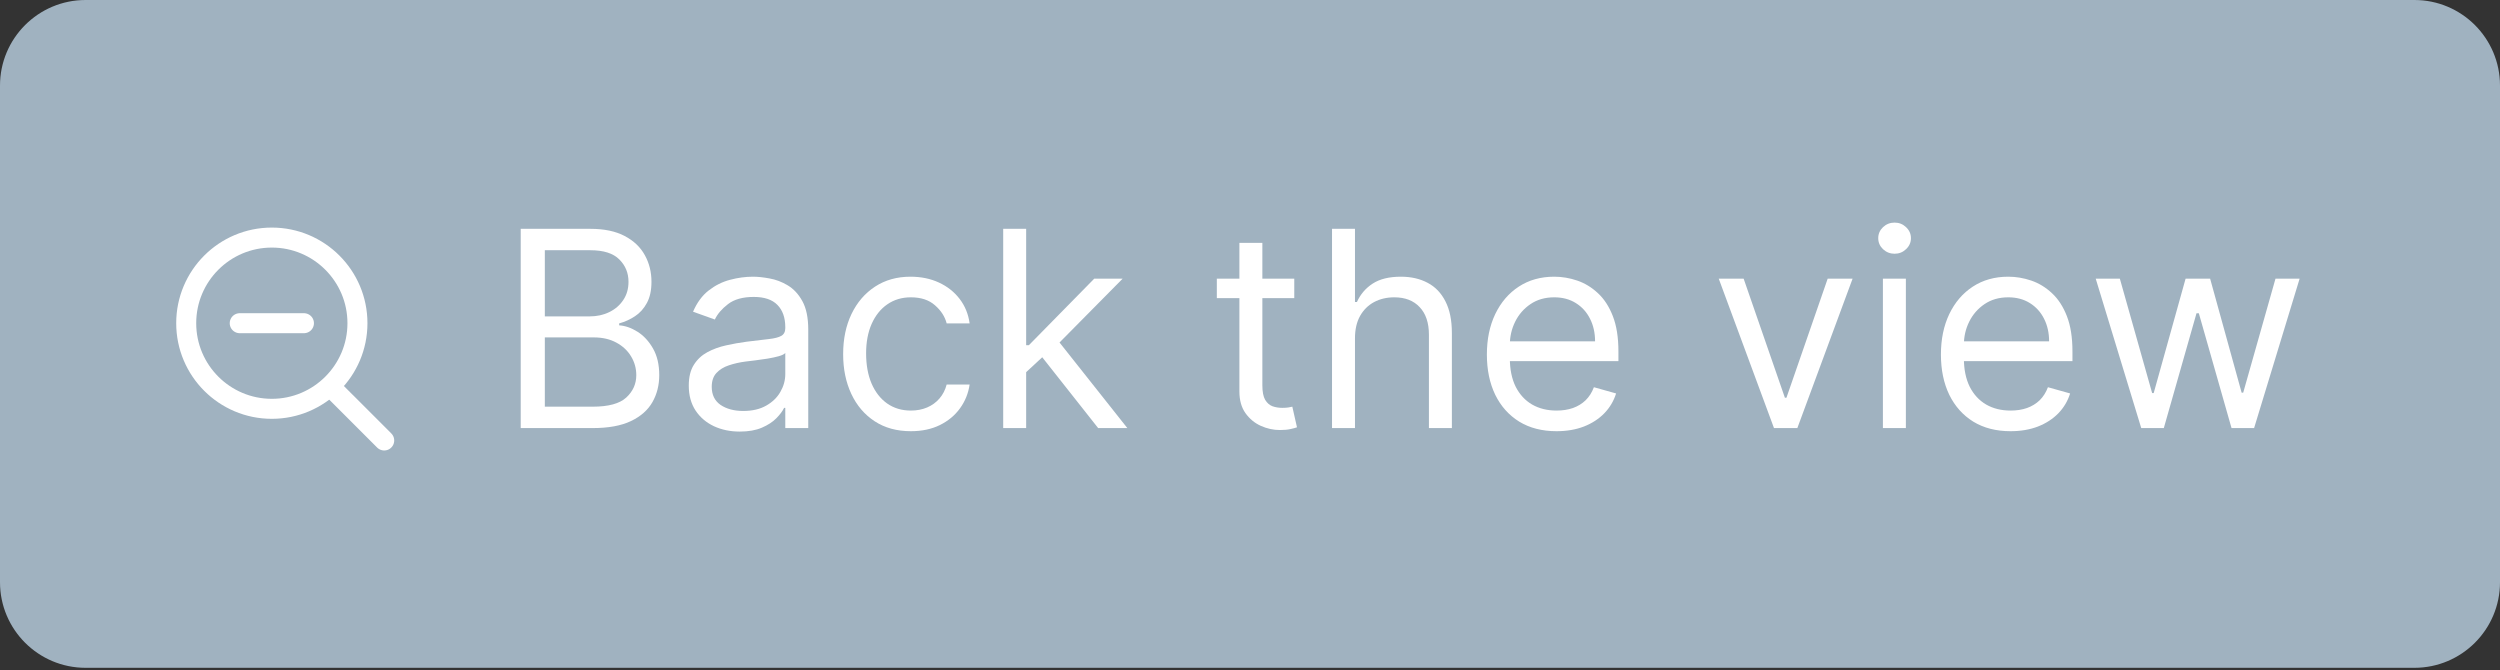 <?xml version="1.0" encoding="UTF-8"?> <svg xmlns="http://www.w3.org/2000/svg" width="250" height="67" viewBox="0 0 250 67" fill="none"><rect x="0" y="0" width="250" height="67" fill="#333333" stroke="none"/> <path d="M0 8.562C0 3.833 3.833 0 8.562 0H241.438C246.167 0 250 3.833 250 8.562V58.219C250 62.948 246.167 66.781 241.438 66.781H8.562C3.833 66.781 0 62.948 0 58.219V8.562Z" fill="#A0B2C0"></path> <path d="M52.071 42.808V22.883H59.037C60.425 22.883 61.569 23.123 62.471 23.603C63.373 24.076 64.044 24.715 64.485 25.52C64.926 26.317 65.147 27.203 65.147 28.176C65.147 29.032 64.994 29.739 64.689 30.297C64.391 30.854 63.995 31.295 63.502 31.62C63.016 31.944 62.487 32.184 61.916 32.34V32.534C62.526 32.573 63.139 32.787 63.755 33.176C64.371 33.566 64.887 34.123 65.302 34.85C65.717 35.576 65.925 36.465 65.925 37.516C65.925 38.514 65.698 39.413 65.244 40.211C64.79 41.008 64.073 41.641 63.094 42.108C62.114 42.575 60.84 42.808 59.27 42.808H52.071ZM54.483 40.668H59.27C60.846 40.668 61.965 40.363 62.627 39.753C63.295 39.137 63.629 38.391 63.629 37.516C63.629 36.841 63.457 36.218 63.113 35.648C62.769 35.07 62.28 34.61 61.644 34.266C61.008 33.916 60.256 33.741 59.387 33.741H54.483V40.668ZM54.483 31.639H58.959C59.685 31.639 60.34 31.497 60.924 31.211C61.514 30.926 61.981 30.523 62.325 30.005C62.675 29.486 62.85 28.876 62.85 28.176C62.85 27.3 62.546 26.557 61.936 25.948C61.326 25.331 60.36 25.023 59.037 25.023H54.483V31.639Z" fill="white"></path> <path d="M73.976 43.158C73.029 43.158 72.169 42.98 71.397 42.623C70.626 42.26 70.013 41.738 69.559 41.057C69.105 40.369 68.878 39.539 68.878 38.566C68.878 37.71 69.046 37.016 69.384 36.484C69.721 35.946 70.172 35.524 70.736 35.219C71.3 34.915 71.923 34.688 72.604 34.538C73.291 34.383 73.982 34.26 74.676 34.169C75.584 34.052 76.32 33.964 76.885 33.906C77.456 33.841 77.871 33.734 78.13 33.585C78.396 33.436 78.529 33.176 78.529 32.807V32.729C78.529 31.769 78.266 31.023 77.741 30.491C77.222 29.959 76.434 29.693 75.377 29.693C74.281 29.693 73.421 29.933 72.799 30.413C72.176 30.893 71.738 31.406 71.485 31.951L69.306 31.172C69.695 30.264 70.214 29.557 70.862 29.051C71.517 28.539 72.231 28.182 73.003 27.981C73.781 27.773 74.546 27.67 75.299 27.67C75.779 27.67 76.33 27.728 76.953 27.845C77.582 27.955 78.188 28.185 78.772 28.535C79.362 28.886 79.852 29.414 80.241 30.121C80.63 30.828 80.825 31.775 80.825 32.962V42.808H78.529V40.785H78.412C78.257 41.109 77.997 41.456 77.634 41.826C77.271 42.195 76.787 42.51 76.184 42.769C75.581 43.029 74.845 43.158 73.976 43.158ZM74.326 41.096C75.234 41.096 75.999 40.917 76.622 40.561C77.251 40.204 77.725 39.743 78.043 39.179C78.367 38.615 78.529 38.022 78.529 37.399V35.297C78.432 35.414 78.218 35.521 77.887 35.618C77.562 35.709 77.186 35.79 76.758 35.862C76.337 35.926 75.925 35.985 75.523 36.037C75.127 36.082 74.806 36.121 74.559 36.154C73.963 36.231 73.405 36.358 72.886 36.533C72.374 36.702 71.959 36.958 71.641 37.301C71.329 37.639 71.174 38.099 71.174 38.683C71.174 39.481 71.469 40.084 72.059 40.493C72.656 40.895 73.411 41.096 74.326 41.096Z" fill="white"></path> <path d="M91.087 43.12C89.686 43.12 88.479 42.789 87.468 42.127C86.456 41.466 85.677 40.554 85.133 39.393C84.588 38.232 84.315 36.906 84.315 35.414C84.315 33.896 84.594 32.557 85.152 31.396C85.716 30.228 86.501 29.317 87.507 28.662C88.518 28 89.699 27.67 91.048 27.67C92.099 27.67 93.046 27.864 93.889 28.253C94.732 28.643 95.423 29.187 95.961 29.888C96.499 30.588 96.834 31.406 96.963 32.34H94.667C94.492 31.659 94.103 31.055 93.5 30.53C92.903 29.998 92.099 29.732 91.087 29.732C90.192 29.732 89.407 29.966 88.732 30.433C88.064 30.893 87.542 31.545 87.166 32.388C86.796 33.225 86.611 34.208 86.611 35.336C86.611 36.491 86.793 37.496 87.156 38.352C87.526 39.208 88.045 39.873 88.713 40.347C89.388 40.82 90.179 41.057 91.087 41.057C91.684 41.057 92.225 40.953 92.712 40.746C93.198 40.538 93.61 40.24 93.947 39.85C94.284 39.461 94.525 38.994 94.667 38.45H96.963C96.834 39.332 96.513 40.126 96 40.833C95.494 41.534 94.823 42.092 93.986 42.507C93.156 42.915 92.189 43.12 91.087 43.12Z" fill="white"></path> <path d="M102.46 37.36L102.421 34.519H102.888L109.426 27.864H112.267L105.301 34.908H105.107L102.46 37.36ZM100.32 42.808V22.883H102.616V42.808H100.32ZM109.815 42.808L103.978 35.414L105.612 33.819L112.734 42.808H109.815Z" fill="white"></path> <path d="M129.427 27.864V29.81H121.683V27.864H129.427ZM123.94 24.284H126.236V38.527C126.236 39.176 126.33 39.662 126.518 39.987C126.713 40.305 126.959 40.519 127.257 40.629C127.562 40.733 127.883 40.785 128.221 40.785C128.473 40.785 128.681 40.772 128.843 40.746C129.005 40.713 129.135 40.687 129.232 40.668L129.699 42.73C129.544 42.789 129.326 42.847 129.048 42.906C128.769 42.97 128.415 43.003 127.987 43.003C127.338 43.003 126.703 42.863 126.08 42.584C125.464 42.306 124.952 41.881 124.543 41.31C124.141 40.739 123.94 40.019 123.94 39.15V24.284Z" fill="white"></path> <path d="M135.498 33.819V42.808H133.202V22.883H135.498V30.199H135.693C136.043 29.427 136.568 28.814 137.269 28.36C137.976 27.9 138.916 27.67 140.09 27.67C141.108 27.67 142 27.874 142.766 28.283C143.531 28.685 144.124 29.304 144.546 30.141C144.974 30.971 145.188 32.028 145.188 33.313V42.808H142.892V33.468C142.892 32.281 142.584 31.363 141.968 30.715C141.358 30.06 140.512 29.732 139.429 29.732C138.676 29.732 138.002 29.891 137.405 30.209C136.815 30.527 136.348 30.991 136.004 31.6C135.667 32.21 135.498 32.949 135.498 33.819Z" fill="white"></path> <path d="M155.654 43.12C154.214 43.12 152.972 42.802 151.928 42.166C150.89 41.524 150.089 40.629 149.525 39.481C148.967 38.326 148.688 36.984 148.688 35.453C148.688 33.922 148.967 32.573 149.525 31.406C150.089 30.232 150.874 29.317 151.879 28.662C152.891 28 154.072 27.67 155.421 27.67C156.199 27.67 156.968 27.799 157.727 28.059C158.485 28.318 159.176 28.74 159.799 29.324C160.422 29.901 160.918 30.666 161.287 31.62C161.657 32.573 161.842 33.747 161.842 35.142V36.115H150.323V34.13H159.507C159.507 33.287 159.338 32.534 159.001 31.873C158.67 31.211 158.197 30.689 157.581 30.306C156.971 29.924 156.251 29.732 155.421 29.732C154.506 29.732 153.715 29.959 153.047 30.413C152.385 30.861 151.876 31.445 151.519 32.164C151.163 32.885 150.984 33.656 150.984 34.48V35.803C150.984 36.932 151.179 37.889 151.568 38.673C151.964 39.452 152.512 40.045 153.212 40.454C153.913 40.856 154.727 41.057 155.654 41.057C156.257 41.057 156.802 40.973 157.289 40.804C157.782 40.629 158.207 40.369 158.563 40.026C158.92 39.675 159.196 39.241 159.39 38.722L161.609 39.345C161.375 40.097 160.983 40.759 160.431 41.329C159.88 41.894 159.199 42.335 158.388 42.653C157.577 42.964 156.666 43.12 155.654 43.12Z" fill="white"></path> <path d="M185.26 27.864L179.734 42.808H177.399L171.873 27.864H174.363L178.489 39.773H178.644L182.769 27.864H185.26Z" fill="white"></path> <path d="M188.291 42.808V27.864H190.587V42.808H188.291ZM189.458 25.374C189.011 25.374 188.625 25.221 188.3 24.916C187.983 24.611 187.824 24.245 187.824 23.817C187.824 23.389 187.983 23.022 188.3 22.718C188.625 22.413 189.011 22.26 189.458 22.26C189.906 22.26 190.288 22.413 190.606 22.718C190.931 23.022 191.093 23.389 191.093 23.817C191.093 24.245 190.931 24.611 190.606 24.916C190.288 25.221 189.906 25.374 189.458 25.374Z" fill="white"></path> <path d="M201.058 43.12C199.618 43.12 198.376 42.802 197.331 42.166C196.294 41.524 195.493 40.629 194.928 39.481C194.371 38.326 194.092 36.984 194.092 35.453C194.092 33.922 194.371 32.573 194.928 31.406C195.493 30.232 196.277 29.317 197.283 28.662C198.295 28 199.475 27.67 200.824 27.67C201.603 27.67 202.371 27.799 203.13 28.059C203.889 28.318 204.58 28.74 205.202 29.324C205.825 29.901 206.321 30.666 206.691 31.62C207.061 32.573 207.245 33.747 207.245 35.142V36.115H195.726V34.13H204.91C204.91 33.287 204.742 32.534 204.405 31.873C204.074 31.211 203.6 30.689 202.984 30.306C202.374 29.924 201.654 29.732 200.824 29.732C199.91 29.732 199.118 29.959 198.45 30.413C197.789 30.861 197.28 31.445 196.923 32.164C196.566 32.885 196.388 33.656 196.388 34.48V35.803C196.388 36.932 196.582 37.889 196.972 38.673C197.367 39.452 197.915 40.045 198.616 40.454C199.316 40.856 200.13 41.057 201.058 41.057C201.661 41.057 202.206 40.973 202.692 40.804C203.185 40.629 203.61 40.369 203.967 40.026C204.323 39.675 204.599 39.241 204.794 38.722L207.012 39.345C206.778 40.097 206.386 40.759 205.835 41.329C205.283 41.894 204.602 42.335 203.792 42.653C202.981 42.964 202.07 43.12 201.058 43.12Z" fill="white"></path> <path d="M214.124 42.808L209.571 27.864H211.984L215.214 39.306H215.369L218.56 27.864H221.012L224.164 39.267H224.32L227.55 27.864H229.963L225.41 42.808H223.153L219.884 31.328H219.65L216.381 42.808H214.124Z" fill="white"></path> <ellipse cx="27.183" cy="32.32" rx="8.562" ry="8.562" stroke="white" stroke-width="2" stroke-linecap="round" stroke-linejoin="round"></ellipse> <path d="M23.973 32.32H30.394" stroke="white" stroke-width="2" stroke-linecap="round" stroke-linejoin="round"></path> <path d="M33.07 38.697L38.421 44.048" stroke="white" stroke-width="2" stroke-linecap="round" stroke-linejoin="round"></path> </svg> 